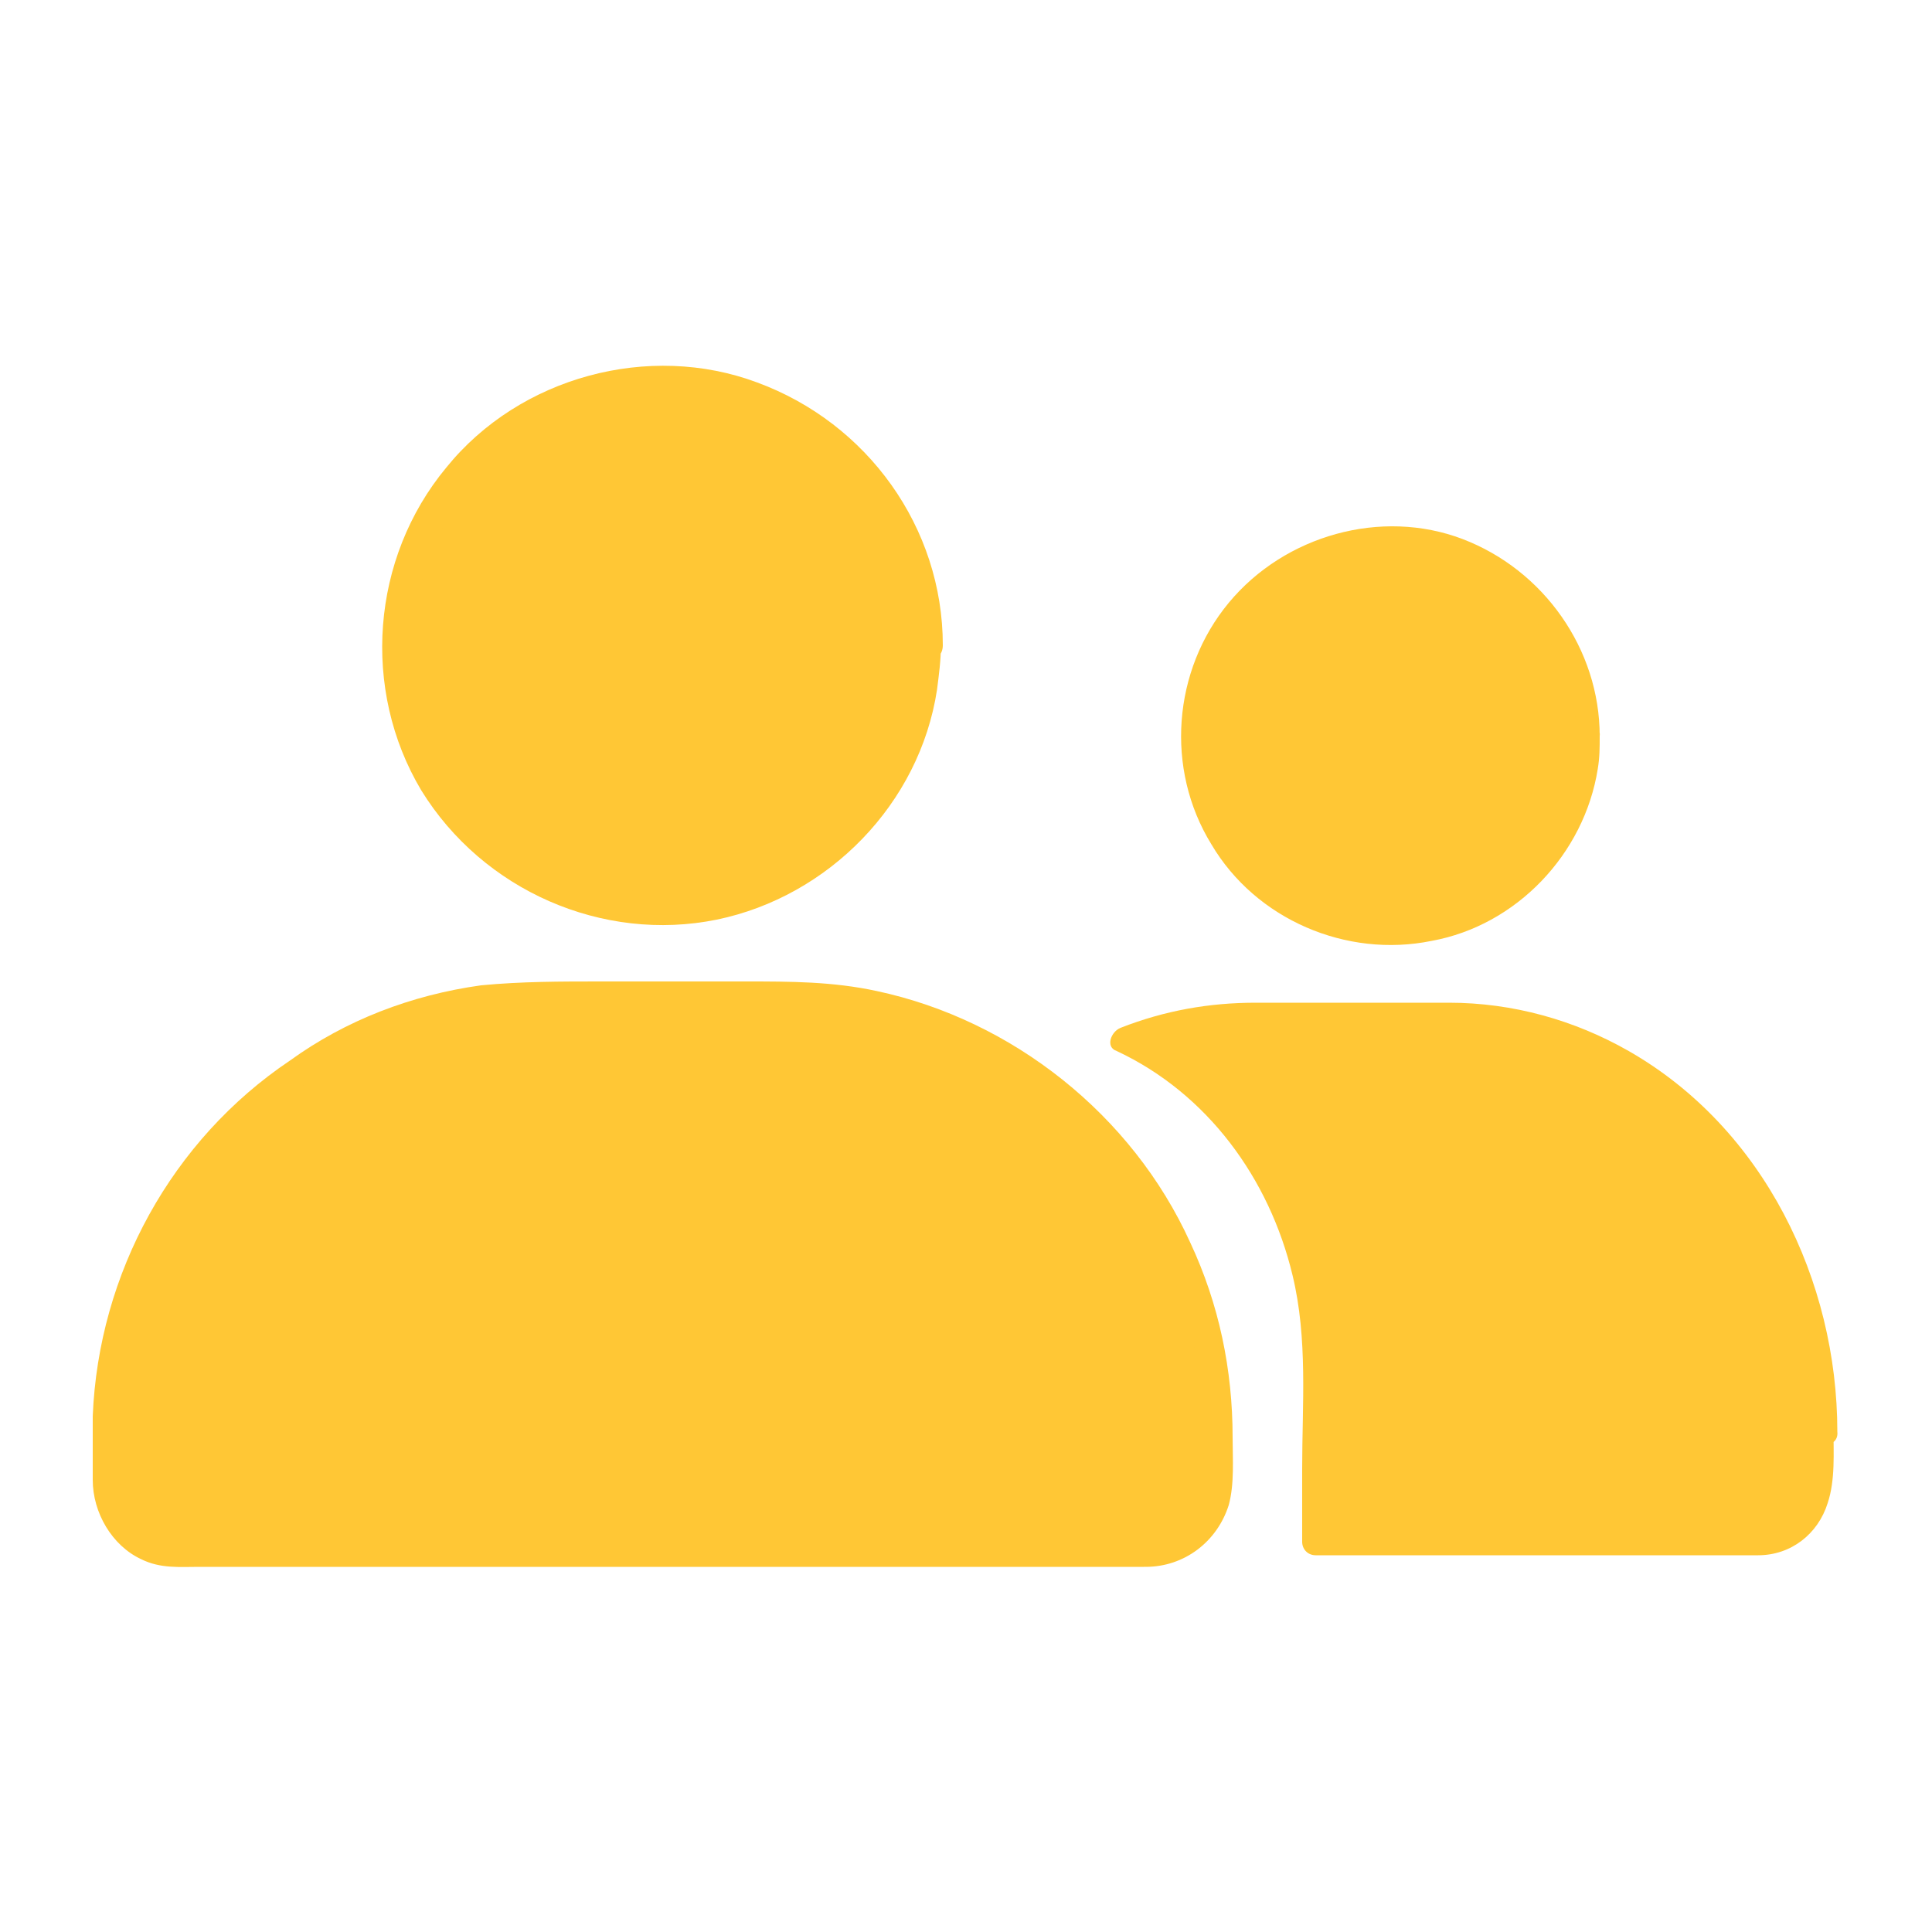<?xml version="1.0" encoding="utf-8"?>
<!-- Generator: Adobe Illustrator 24.3.0, SVG Export Plug-In . SVG Version: 6.00 Build 0)  -->
<svg version="1.1" id="Layer_1" xmlns="http://www.w3.org/2000/svg" xmlns:xlink="http://www.w3.org/1999/xlink" x="0px" y="0px"
	 viewBox="0 0 100 100" style="enable-background:new 0 0 100 100;" xml:space="preserve">
<style type="text/css">
	.st0{fill:#FFC735;}
</style>
<g>
	<g>
		<circle class="st0" cx="34.3" cy="33.4" r="13.7"/>
		<g>
			<path class="st0" d="M47.1,33.4c0,5.3-3.4,10.2-8.4,12c-5.1,1.9-10.9,0.3-14.4-3.9c-3.4-4.1-3.8-10.2-1.1-14.7
				c2.8-4.6,8.3-7,13.5-6c5.2,1.1,9.3,5.4,10.1,10.6C47.1,32.1,47.1,32.7,47.1,33.4c0,1.1,1.7,1.1,1.7,0c0-6.1-3.9-11.5-9.6-13.6
				c-5.6-2.1-12.3-0.3-16.1,4.4c-3.9,4.7-4.4,11.5-1.3,16.7c3.2,5.2,9.4,7.9,15.3,6.7c5.8-1.2,10.5-6,11.4-11.9
				c0.1-0.8,0.2-1.5,0.2-2.3C48.8,32.3,47.1,32.3,47.1,33.4z"/>
		</g>
	</g>
	<g>
		<path class="st0" d="M59.3,80.4H9.3c-2.1,0-3.7-1.7-3.7-3.7v-2.5c0-12.5,10.1-22.7,22.7-22.7h12.2C52.9,51.5,63,61.6,63,74.2v2.5
			C63,78.7,61.4,80.4,59.3,80.4z"/>
		<g>
			<path class="st0" d="M59.3,79.6c-1.9,0-3.8,0-5.7,0c-4.4,0-8.8,0-13.3,0c-5.1,0-10.3,0-15.4,0c-4,0-8.1,0-12.1,0
				c-1,0-2.1,0-3.1,0c-0.2,0-0.4,0-0.5,0c-1.4,0-2.5-0.9-2.9-2.2c-0.1-0.5-0.1-1-0.1-1.5c0-0.5,0-1.1,0-1.6c0-1.6,0.2-3.2,0.5-4.8
				c0.7-3.4,2.3-6.5,4.5-9.2c4.2-5.1,10.5-8,17.1-8c3.9,0,7.9,0,11.8,0c6.4,0,12.5,2.6,16.7,7.4c2.3,2.6,3.9,5.7,4.8,9.1
				c0.7,2.6,0.7,5.2,0.7,7.9C62.3,78.3,61,79.6,59.3,79.6c-1,0-1,1.5,0,1.5c2,0,3.7-1.3,4.3-3.2c0.3-1.1,0.2-2.4,0.2-3.5
				c0-3.5-0.7-6.9-2.2-10.1c-3-6.6-9.2-11.5-16.2-13c-2.3-0.5-4.5-0.5-6.8-0.5c-2.5,0-5,0-7.5,0c-2.1,0-4.1,0-6.2,0.2
				c-3.6,0.5-7,1.8-9.9,3.9C8.9,59,5.1,65.9,4.8,73.3c0,1.1,0,2.2,0,3.3c0,1.7,1,3.4,2.5,4.1c1,0.5,2,0.4,3,0.4c3.3,0,6.6,0,9.9,0
				c5.1,0,10.2,0,15.3,0c5,0,9.9,0,14.9,0c2.8,0,5.6,0,8.4,0c0.1,0,0.3,0,0.4,0C60.3,81.1,60.3,79.6,59.3,79.6z"/>
		</g>
	</g>
	<g>
		<circle class="st0" cx="72" cy="38.1" r="10.2"/>
		<g>
			<path class="st0" d="M81.6,38.1c0,4-2.6,7.7-6.4,9c-3.8,1.3-8.1,0.1-10.7-3c-2.6-3.1-2.9-7.6-0.8-11c2.1-3.4,6.2-5.2,10.1-4.5
				C78.3,29.6,81.6,33.6,81.6,38.1c0,0.8,1.2,0.8,1.2,0c0-4.5-2.9-8.6-7.1-10.2c-4.2-1.6-9.2-0.2-12.1,3.3
				c-2.9,3.5-3.3,8.6-0.9,12.5c2.3,3.9,7,5.9,11.4,5c4.4-0.8,7.9-4.5,8.6-8.9c0.1-0.6,0.1-1.1,0.1-1.7
				C82.9,37.3,81.6,37.3,81.6,38.1z"/>
		</g>
	</g>
	<g>
		<path class="st0" d="M94.5,74.1v2.4c0,1.9-1.4,3.5-3.2,3.5h-23v-9.4c0-7.5-4.1-14-10-16.6c2.1-0.9,4.3-1.3,6.6-1.3h10.3
			C85.9,52.6,94.5,62.3,94.5,74.1z"/>
		<g>
			<path class="st0" d="M93.8,74.1c0,0.5,0,0.9,0,1.4c0,0.5,0,1.1-0.1,1.6c-0.3,1.2-1.2,2.2-2.5,2.2c-1.3,0-2.6,0-3.9,0
				c-5,0-10,0-15,0c-1.3,0-2.6,0-4,0c0.2,0.2,0.4,0.4,0.7,0.7c0-2.8,0-5.6,0-8.4c0-1.7-0.1-3.5-0.4-5.2c-0.5-2.7-1.7-5.3-3.3-7.5
				c-1.7-2.4-4-4.3-6.6-5.5c-0.1,0.4-0.1,0.8-0.2,1.2c2.1-0.8,4.3-1.3,6.5-1.3c0.7,0,1.4,0,2.1,0c2.5,0,4.9,0,7.4,0
				c2.7,0,5.3,0.4,7.8,1.5c3.2,1.5,6,3.9,7.9,6.9C92.6,65.4,93.8,69.8,93.8,74.1c0,0.9,1.4,0.9,1.3,0c0-7.8-3.8-15.7-10.8-19.7
				c-2.8-1.6-6-2.5-9.3-2.5c-2.3,0-4.6,0-6.9,0c-1,0-2.1,0-3.1,0c-2.4,0-4.7,0.4-7,1.3c-0.5,0.2-0.8,1-0.2,1.2
				c4.7,2.2,7.9,6.6,9.1,11.6c0.8,3.3,0.5,6.7,0.5,10c0,1.3,0,2.5,0,3.8c0,0.4,0.3,0.7,0.7,0.7c3.6,0,7.3,0,10.9,0c4,0,8,0,12,0
				c1.7,0,3.1-1.1,3.6-2.7c0.4-1.2,0.3-2.6,0.3-3.9C95.2,73.2,93.8,73.2,93.8,74.1z"/>
		</g>
	</g>
</g>
</svg>
